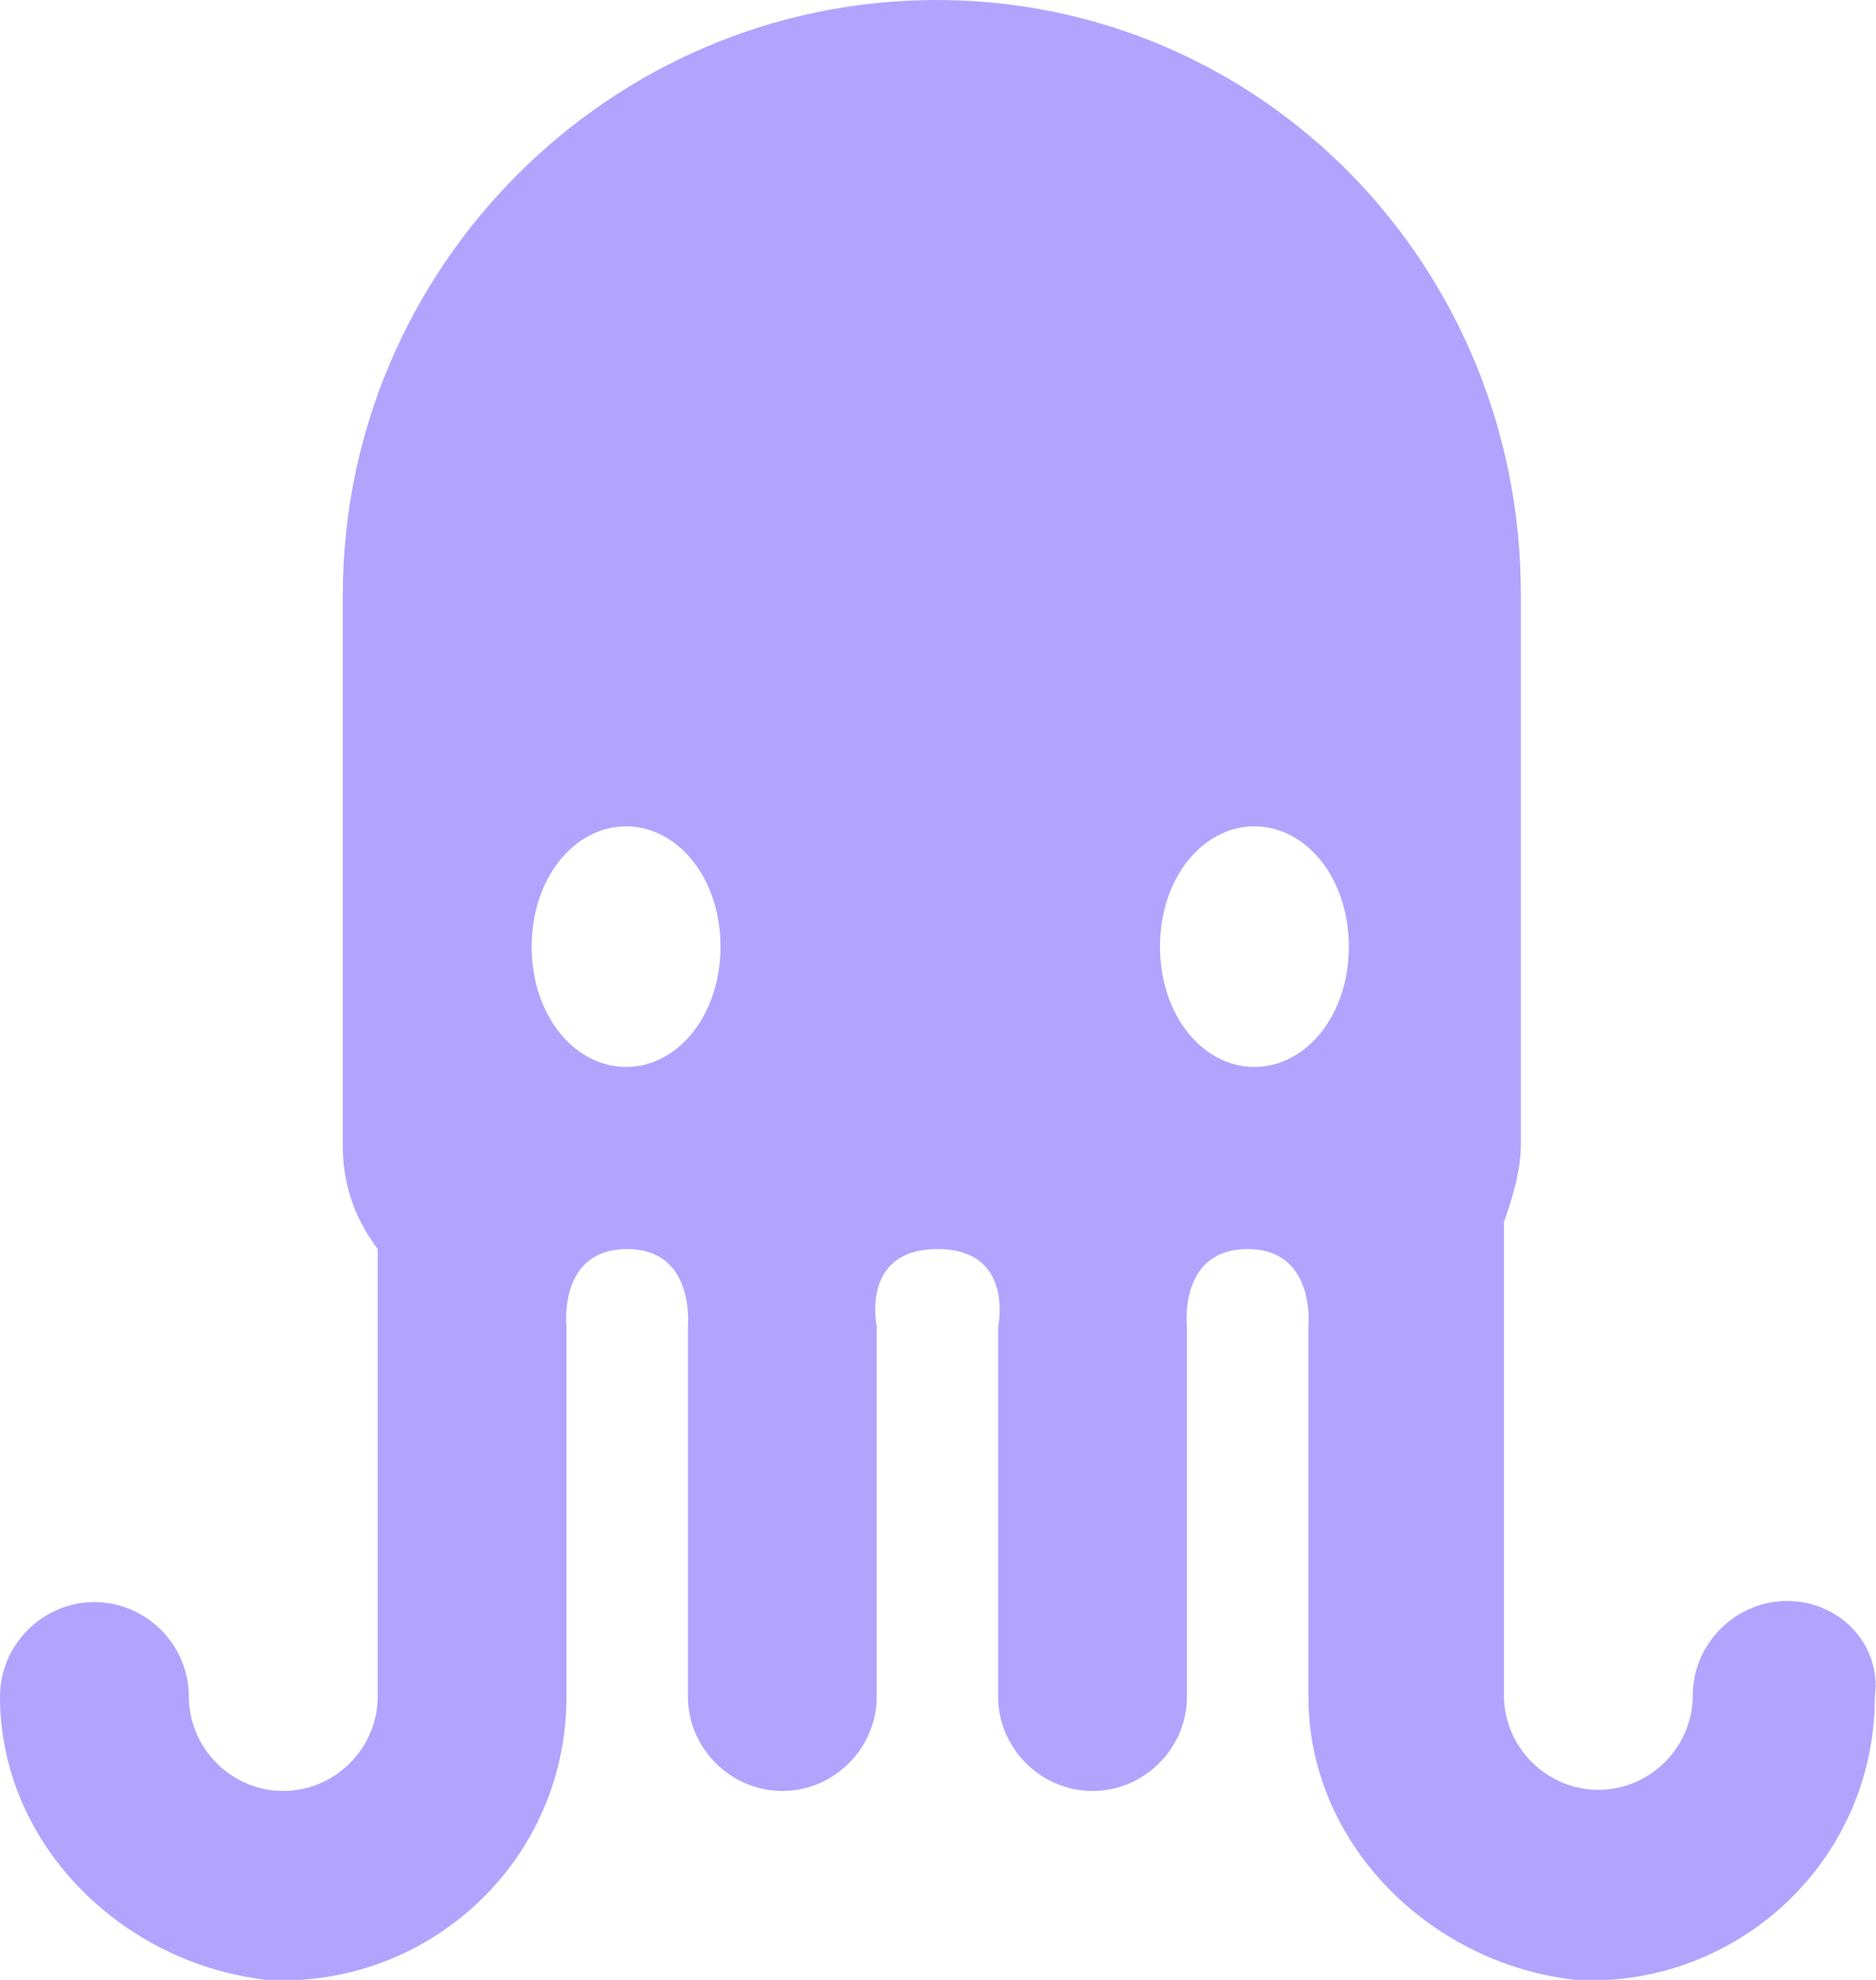 <svg xmlns="http://www.w3.org/2000/svg" xmlns:xlink="http://www.w3.org/1999/xlink" version="1.1" id="Layer_1" x="0px" y="0px" style="enable-background:new 0 0 26 22;" xml:space="preserve" viewBox="4.67 1.67 16.69 17.61">
<style type="text/css">
	.st0{display:none;fill:#070707;}
	.st1{fill:#B2A3FF;}
	.st2{display:none;fill:#FFFFFF;}
</style>
<rect class="st0" width="26" height="22.09"/>
<g>
	<path class="st1" d="M20.57,15.91c-0.46,0-0.84,0.38-0.84,0.84c0,0.46-0.38,0.84-0.84,0.84c-0.46,0-0.84-0.38-0.84-0.84v-4.21   c0.08-0.23,0.15-0.46,0.15-0.69c0,0,0-4.74,0-4.9c0-2.91-2.3-5.28-5.2-5.28S7.72,4.05,7.72,6.96c0,0.15,0,4.9,0,4.9   c0,0.31,0.08,0.61,0.31,0.92v3.98c0,0.46-0.38,0.84-0.84,0.84c-0.46,0-0.84-0.38-0.84-0.84c0-0.46-0.38-0.84-0.84-0.84   c-0.46,0-0.84,0.38-0.84,0.84c0,1.3,1.07,2.37,2.37,2.52c0.08,0,0.08,0,0.15,0c0.08,0,0.08,0,0.15,0c1.3-0.08,2.37-1.15,2.37-2.52   v-3.29c0,0-0.08-0.69,0.54-0.69c0.61,0,0.54,0.69,0.54,0.69v3.29c0,0.46,0.38,0.84,0.84,0.84c0.46,0,0.84-0.38,0.84-0.84v-3.29   c0,0-0.15-0.69,0.54-0.69c0.69,0,0.54,0.69,0.54,0.69v3.29c0,0.46,0.38,0.84,0.84,0.84c0.46,0,0.84-0.38,0.84-0.84v-3.29   c0,0-0.08-0.69,0.54-0.69c0.61,0,0.54,0.69,0.54,0.69v3.29c0,1.3,1.07,2.37,2.37,2.52c0.08,0,0.08,0,0.15,0s0.08,0,0.15,0   c1.3-0.08,2.37-1.15,2.37-2.52C21.41,16.29,21.03,15.91,20.57,15.91z M10.24,11.16c-0.46,0-0.84-0.46-0.84-1.07   c0-0.61,0.38-1.07,0.84-1.07c0.46,0,0.84,0.46,0.84,1.07C11.08,10.7,10.7,11.16,10.24,11.16z M15.83,11.16   c-0.46,0-0.84-0.46-0.84-1.07c0-0.61,0.38-1.07,0.84-1.07c0.46,0,0.84,0.46,0.84,1.07C16.67,10.7,16.29,11.16,15.83,11.16z"/>
</g>
<rect x="-2" class="st2" width="32" height="22"/>
</svg>
